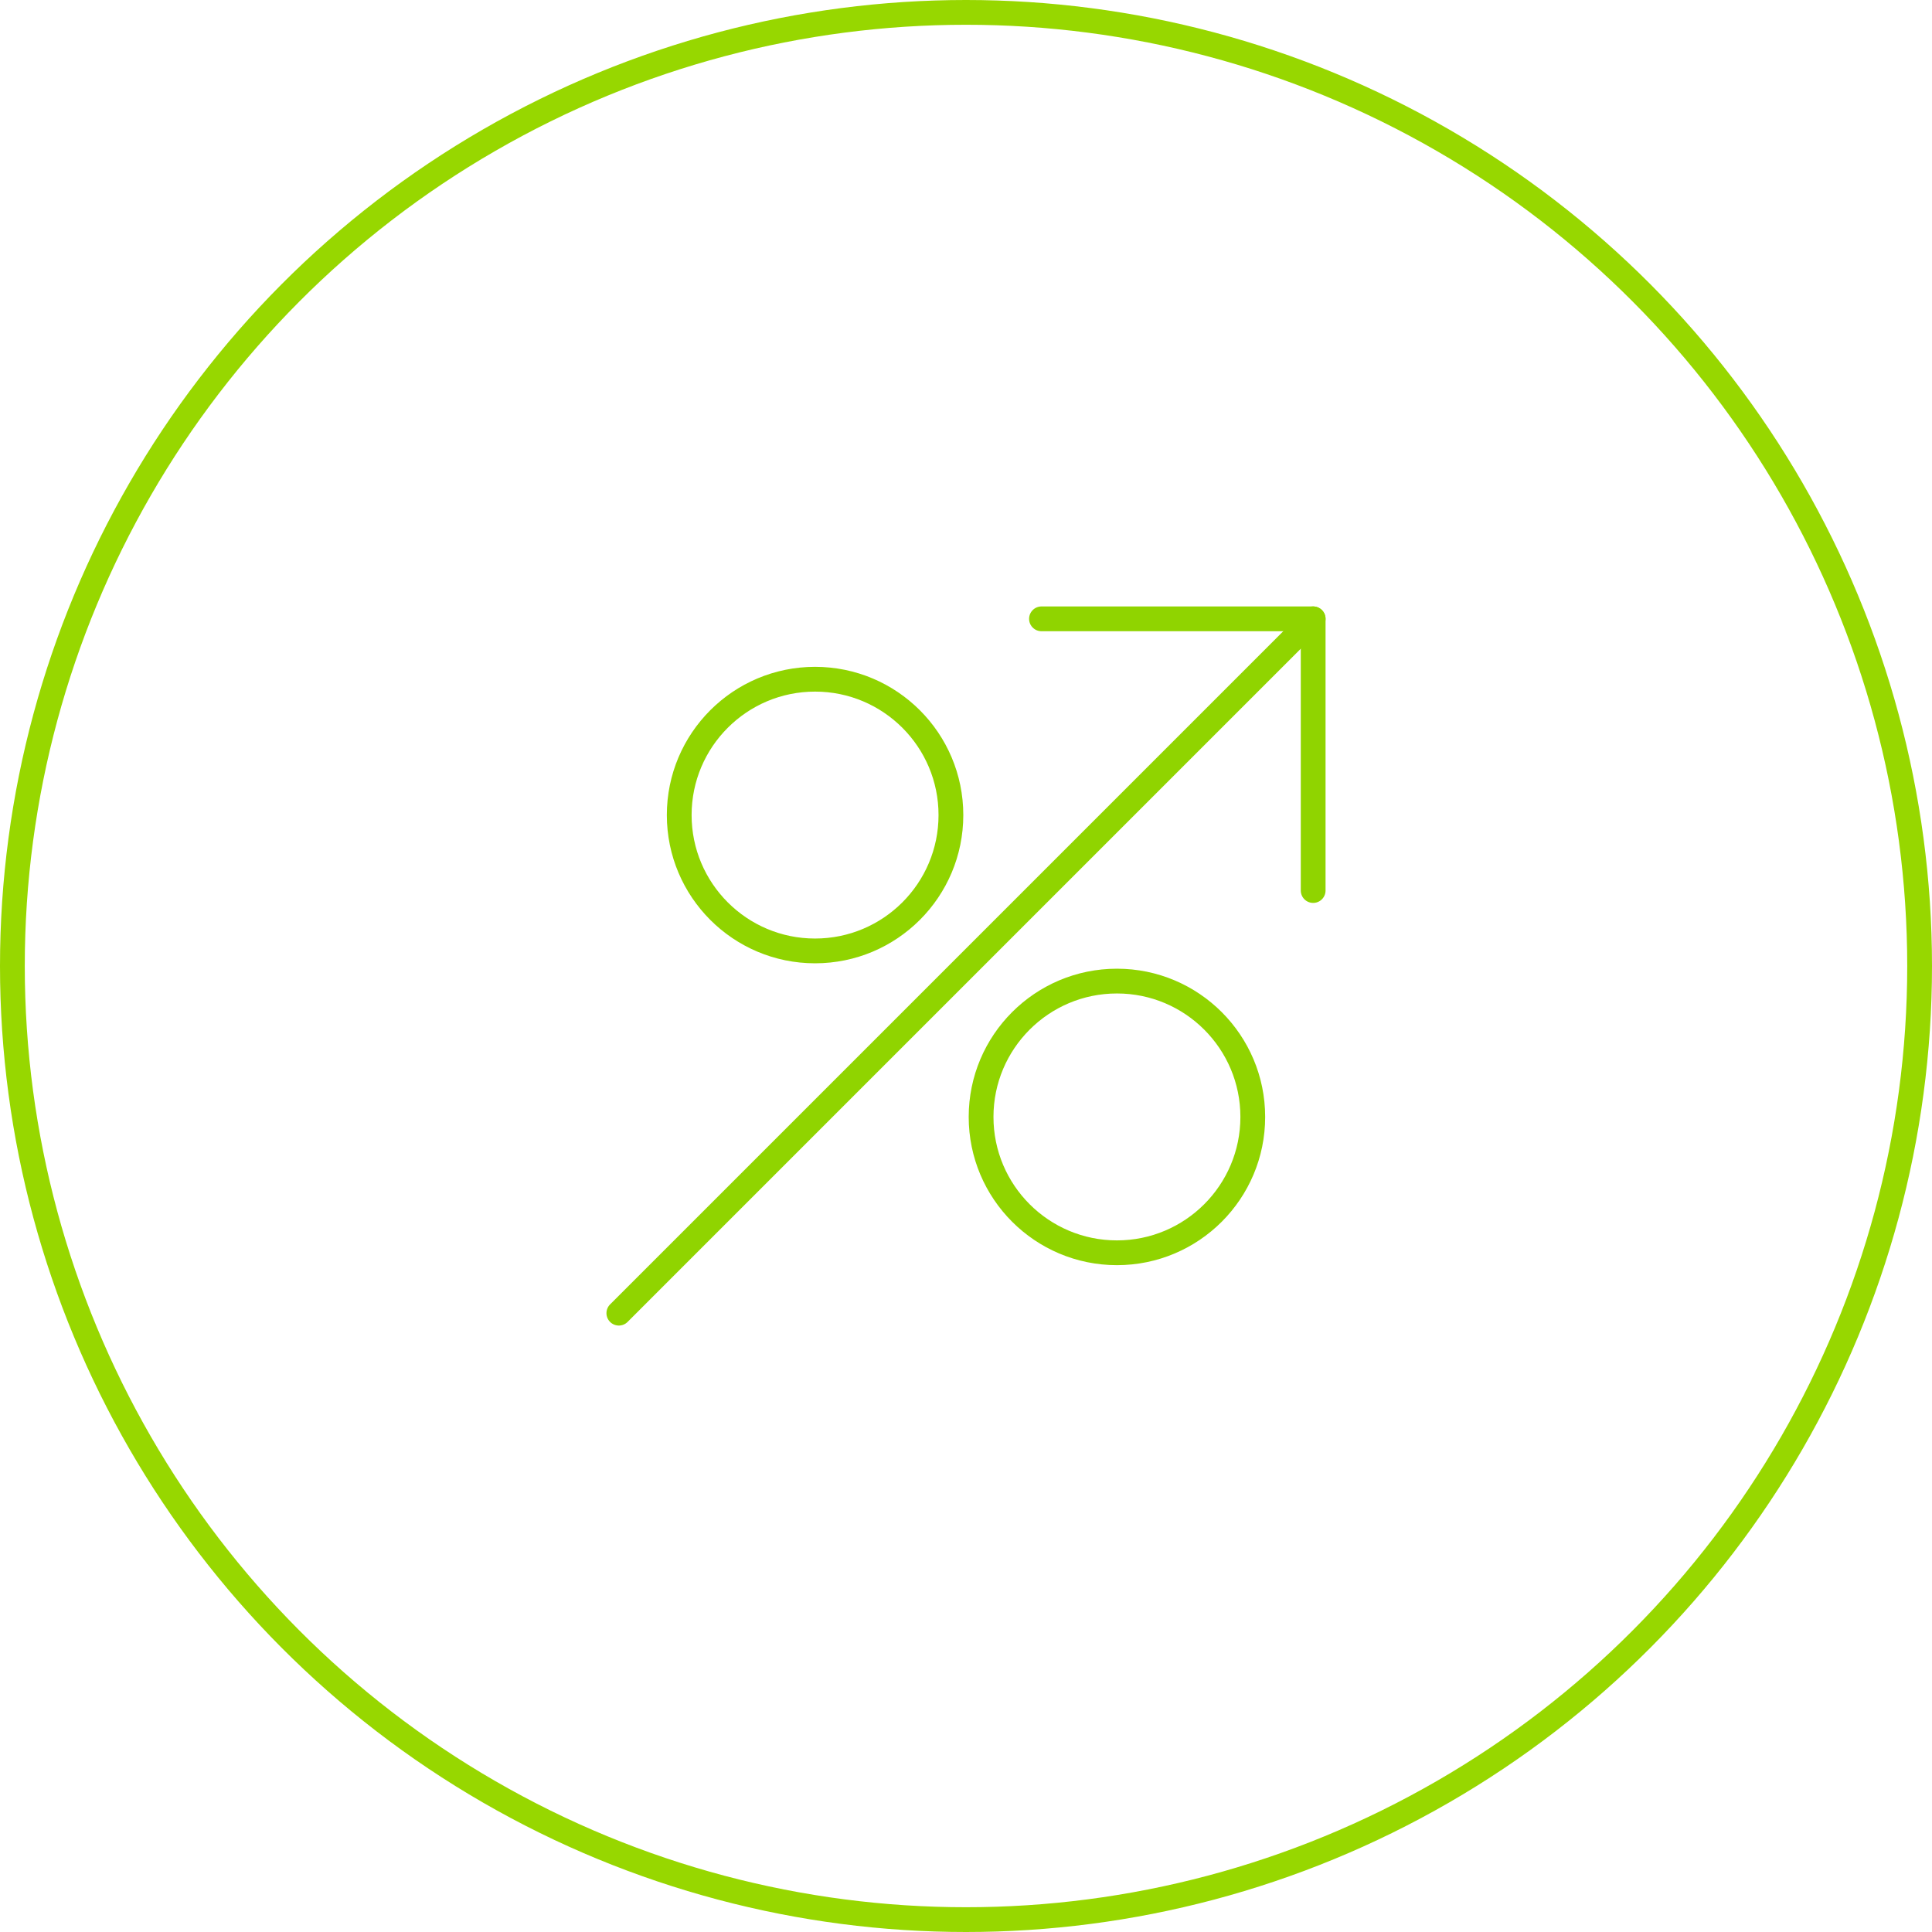 <?xml version="1.0" encoding="UTF-8"?>
<svg width="78px" height="78px" viewBox="0 0 78 78" version="1.1" xmlns="http://www.w3.org/2000/svg" xmlns:xlink="http://www.w3.org/1999/xlink">
    <title>BOX-BIANCO-icon-risparmio</title>
    <g id="2.-Scopri-Sorgenia-✴️" stroke="none" stroke-width="1" fill="none" fill-rule="evenodd">
        <g id="BOX-BIANCO-icon-risparmio">
            <circle id="Oval" stroke="#97D700" cx="39" cy="39" r="38.5"></circle>
            <g id="Group" transform="translate(19.5, 19.5)" stroke="#90D400" stroke-linecap="round" stroke-linejoin="round">
                <g id="Group-9" transform="translate(4.875, 4.875)">
                    <line x1="0.609" y1="28.641" x2="28.641" y2="0.609" id="Stroke-1"></line>
                    <polyline id="Stroke-3" points="17.672 0.609 28.641 0.609 28.641 11.578"></polyline>
                    <path d="M14.016,8.531 C14.016,11.56 11.56,14.016 8.531,14.016 C5.503,14.016 3.047,11.56 3.047,8.531 C3.047,5.503 5.503,3.047 8.531,3.047 C11.56,3.047 14.016,5.503 14.016,8.531 Z" id="Stroke-5"></path>
                    <path d="M26.203,20.719 C26.203,23.747 23.747,26.203 20.719,26.203 C17.69,26.203 15.234,23.747 15.234,20.719 C15.234,17.69 17.69,15.234 20.719,15.234 C23.747,15.234 26.203,17.69 26.203,20.719 Z" id="Stroke-7"></path>
                </g>
            </g>
        </g>
    </g>
</svg>